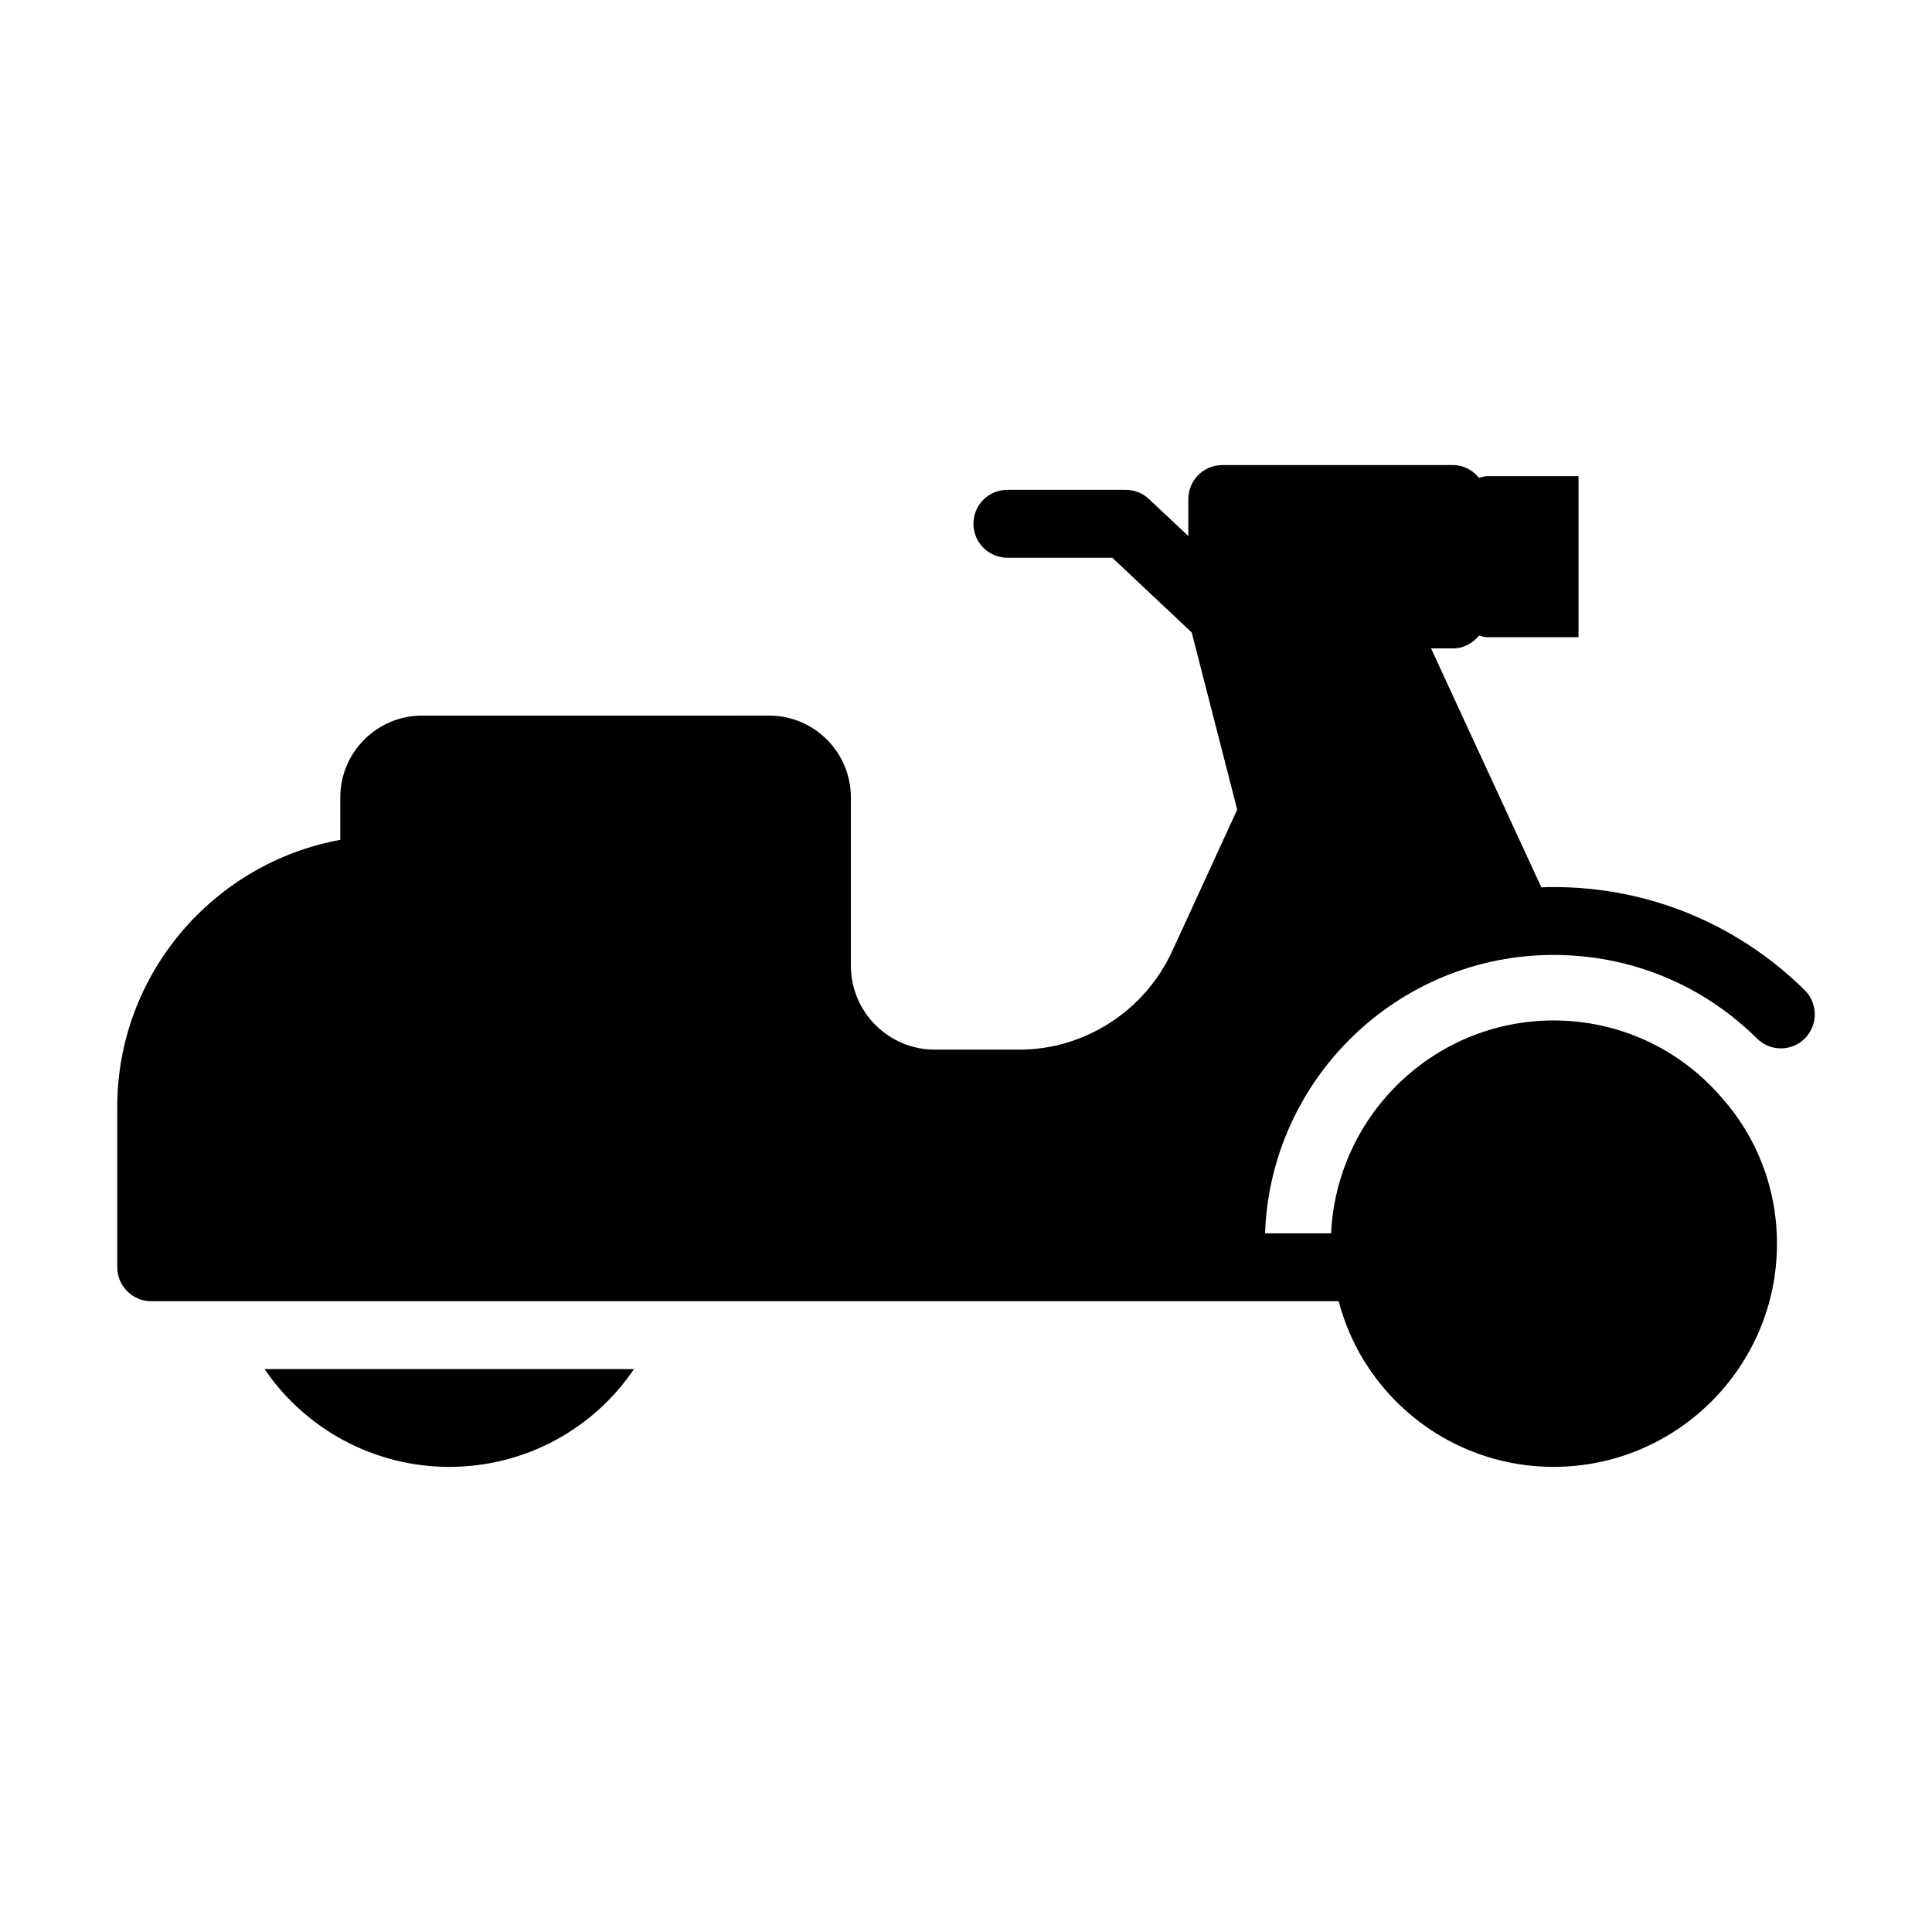 <?xml version="1.0" encoding="UTF-8"?>
<!-- Uploaded to: SVG Repo, www.svgrepo.com, Generator: SVG Repo Mixer Tools -->
<svg fill="#000000" width="800px" height="800px" version="1.1" viewBox="144 144 512 512" xmlns="http://www.w3.org/2000/svg">
 <g>
  <path d="m263.06 532.74c20.242 0 38.324-10.168 48.941-25.91h-97.883c10.707 15.746 28.789 25.91 48.941 25.91z"/>
  <path d="m555.72 379.08c-1.078 0-2.16 0-3.238 0.09l-29.238-63.336h5.848c2.805 0 5.219-1.379 6.871-3.406 0.719 0.184 1.414 0.441 2.191 0.441h24.168v-42.68h-24.172c-0.781 0-1.484 0.258-2.207 0.445-1.652-2.016-4.059-3.383-6.856-3.383h-61.176c-4.949 0-8.996 4.047-8.996 8.996v9.805l-10.438-9.805c-1.711-1.621-3.867-2.43-6.207-2.43h-31.305c-4.949 0-8.996 3.957-8.996 8.996 0 4.949 4.047 8.996 8.996 8.996h27.801l21.051 19.793 12.055 46.961-17.273 37.605c-7.289 15.742-23.121 26-40.484 26h-22.402c-12.234 0-22.223-9.984-22.223-22.223v-44.621c0-11.965-9.715-21.684-21.684-21.684l-91.941 0.004c-11.965 0-21.684 9.715-21.684 21.684v11.246c-33.559 6.117-59.109 35.535-59.109 70.805v42.461c0 4.949 4.047 8.996 8.996 8.996h314.68c1.738 6.449 4.426 12.523 8.117 17.902 10.527 15.652 28.52 26 48.852 26 32.656 0 59.199-26.539 59.199-59.109 0-14.934-5.488-28.52-14.754-38.863 0-0.09-0.09-0.09-0.09-0.09-10.707-12.414-26.629-20.242-44.352-20.242-31.629 0-57.496 25.051-58.965 56.41h-17.504c1.441-40.934 35.176-73.773 76.473-73.773 20.332 0 39.406 7.828 53.891 22.133 3.508 3.508 9.176 3.508 12.684 0 3.508-3.508 3.508-9.266 0-12.773-17.906-17.637-41.477-27.352-66.578-27.352z"/>
 </g>
</svg>
